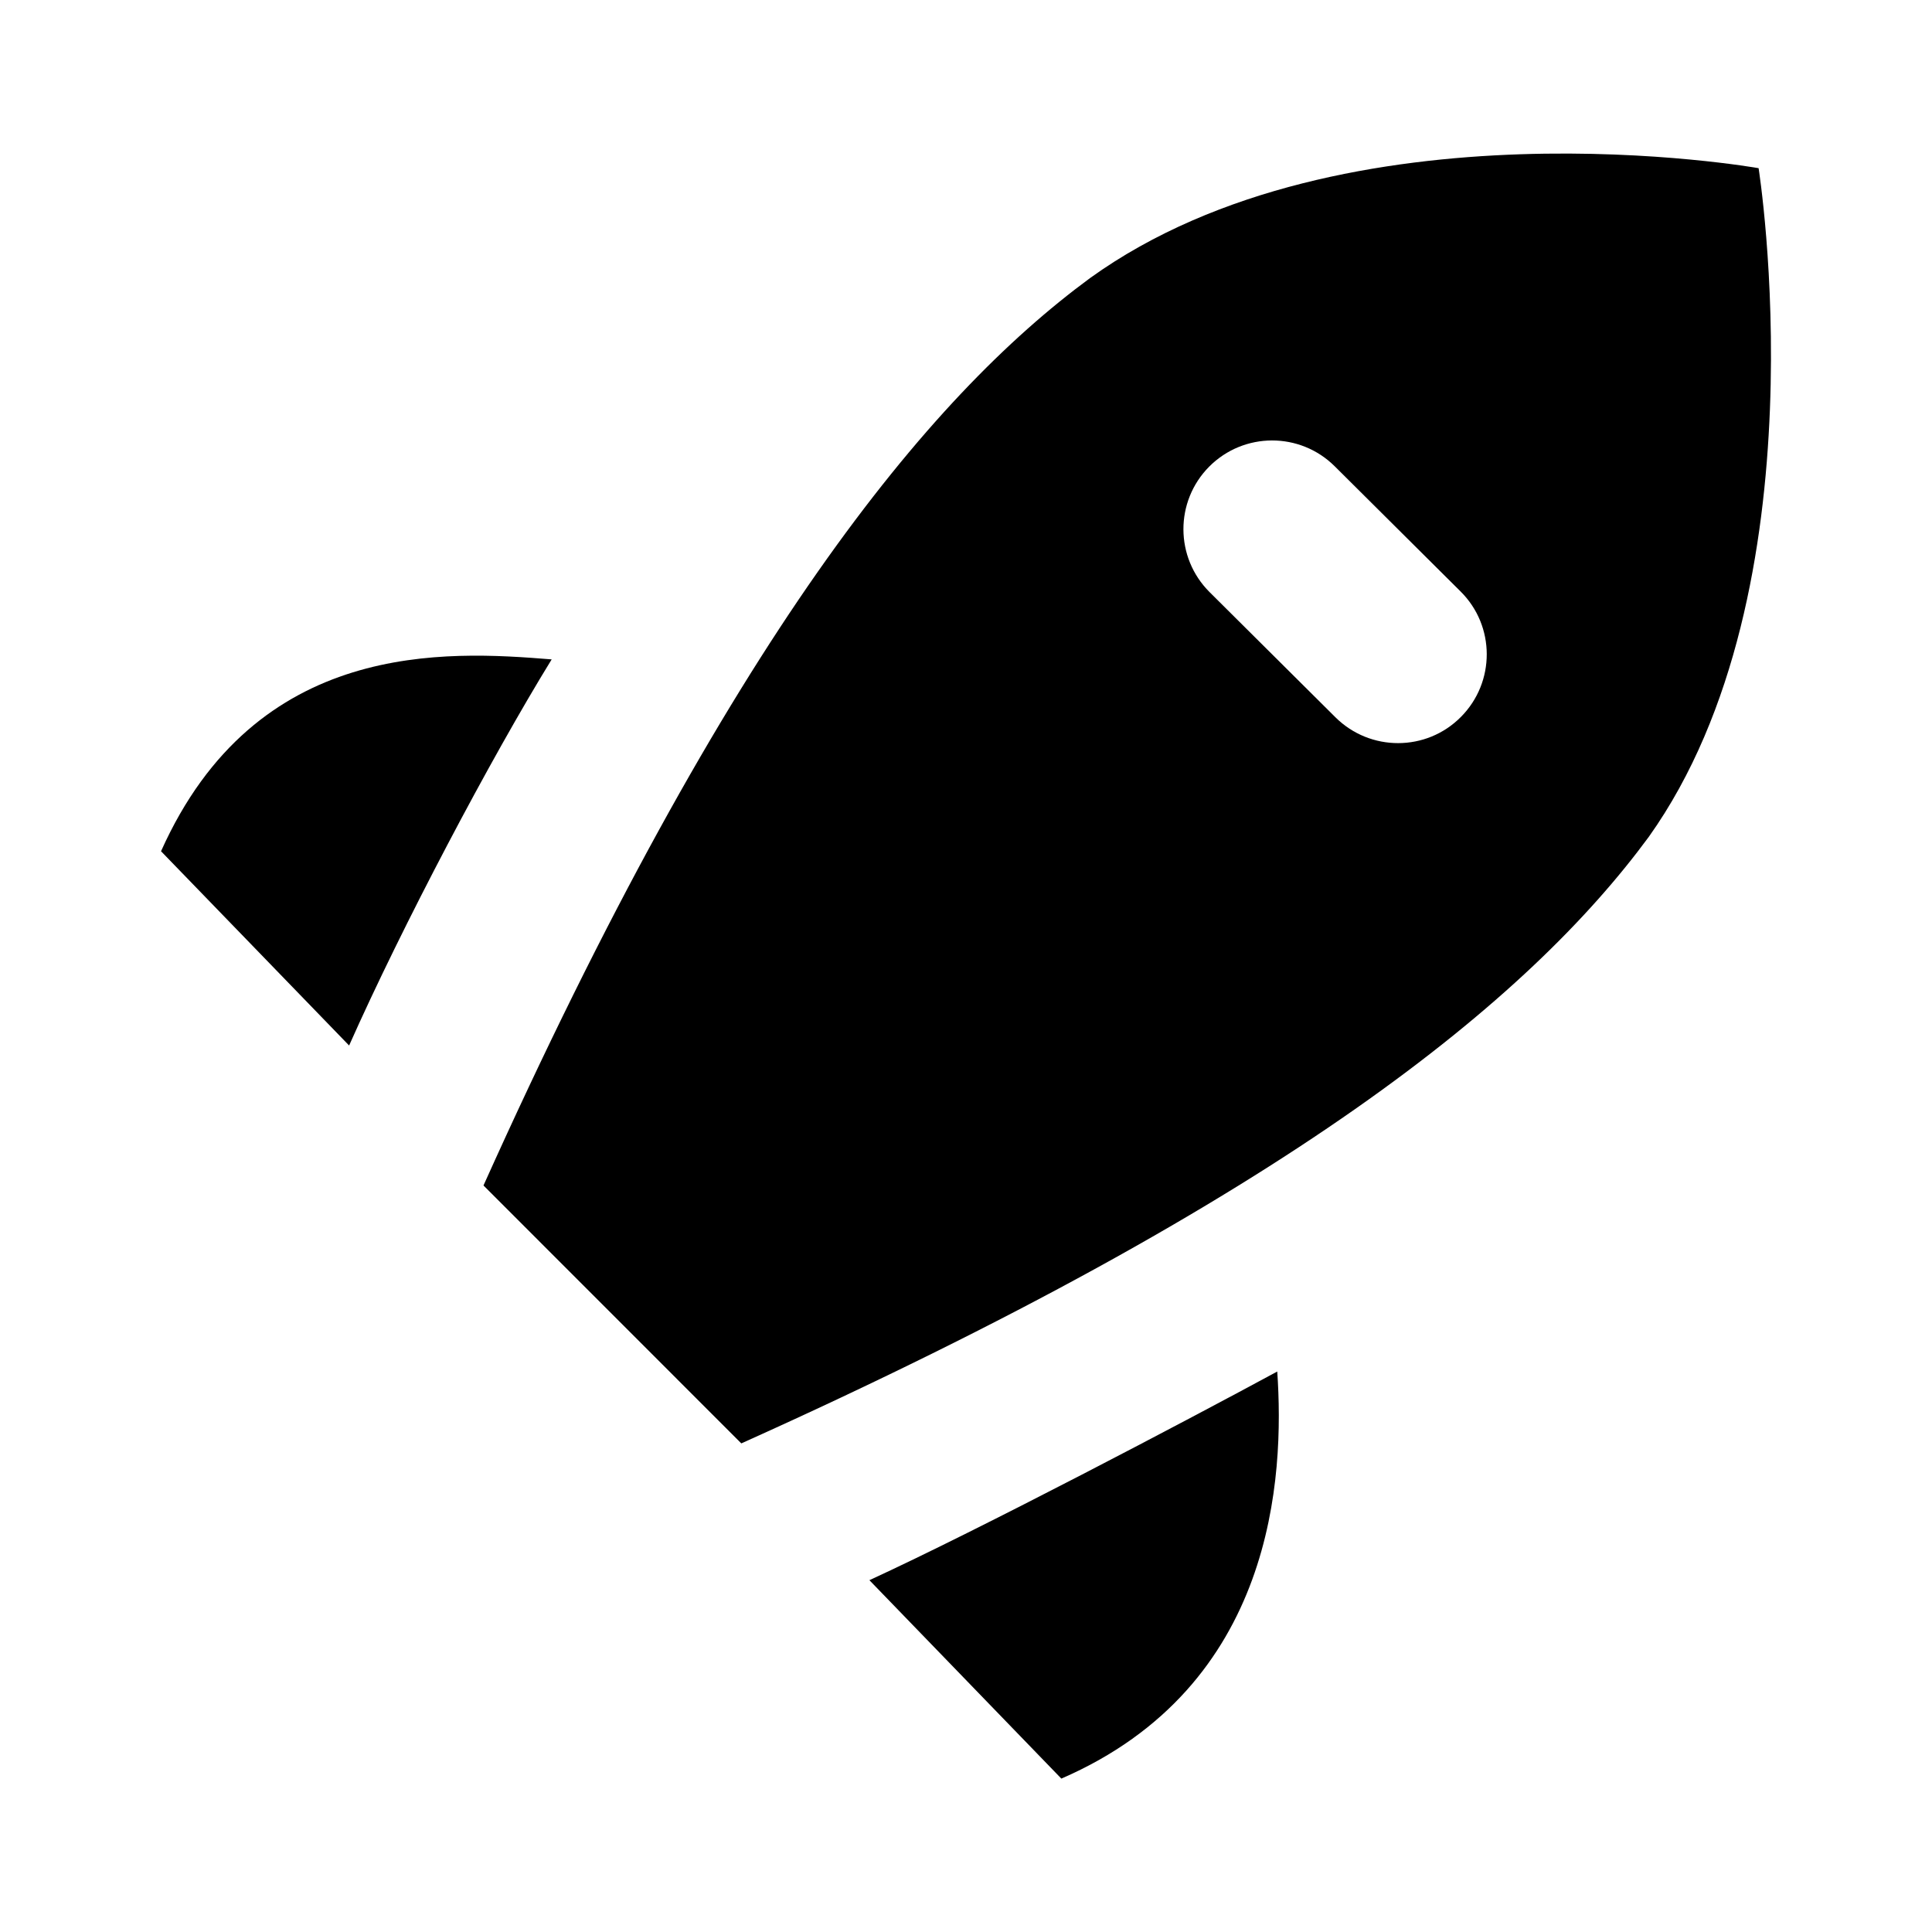 <svg xmlns="http://www.w3.org/2000/svg" width="20" height="20" viewBox="0 0 20 20" fill="currentColor">
  <path fill-rule="evenodd" clip-rule="evenodd" d="M18.205 1.741C18.205 1.741 18.896 6.094 17.069 8.662C15.827 10.35 13.334 12.398 7.674 14.942L5.005 12.272C7.549 6.613 9.597 4.12 11.285 2.878C13.926 0.978 18.205 1.741 18.205 1.741ZM13.817 4.827C13.457 4.469 12.876 4.471 12.518 4.83C12.16 5.19 12.162 5.772 12.522 6.13L13.824 7.425C14.184 7.783 14.766 7.782 15.123 7.422C15.481 7.062 15.48 6.48 15.12 6.123L13.817 4.827Z" fill="currentColor"/>
  <path d="M10.987 18.412L9 16.358C10.145 15.832 12.306 14.694 13.222 14.198C13.297 15.287 13.199 17.453 10.987 18.412Z" fill="currentColor"/>
  <path d="M1.667 8.812L3.614 10.823C4.165 9.583 5.078 7.854 5.711 6.826C4.622 6.738 2.652 6.612 1.667 8.812Z" fill="currentColor"/>
</svg>